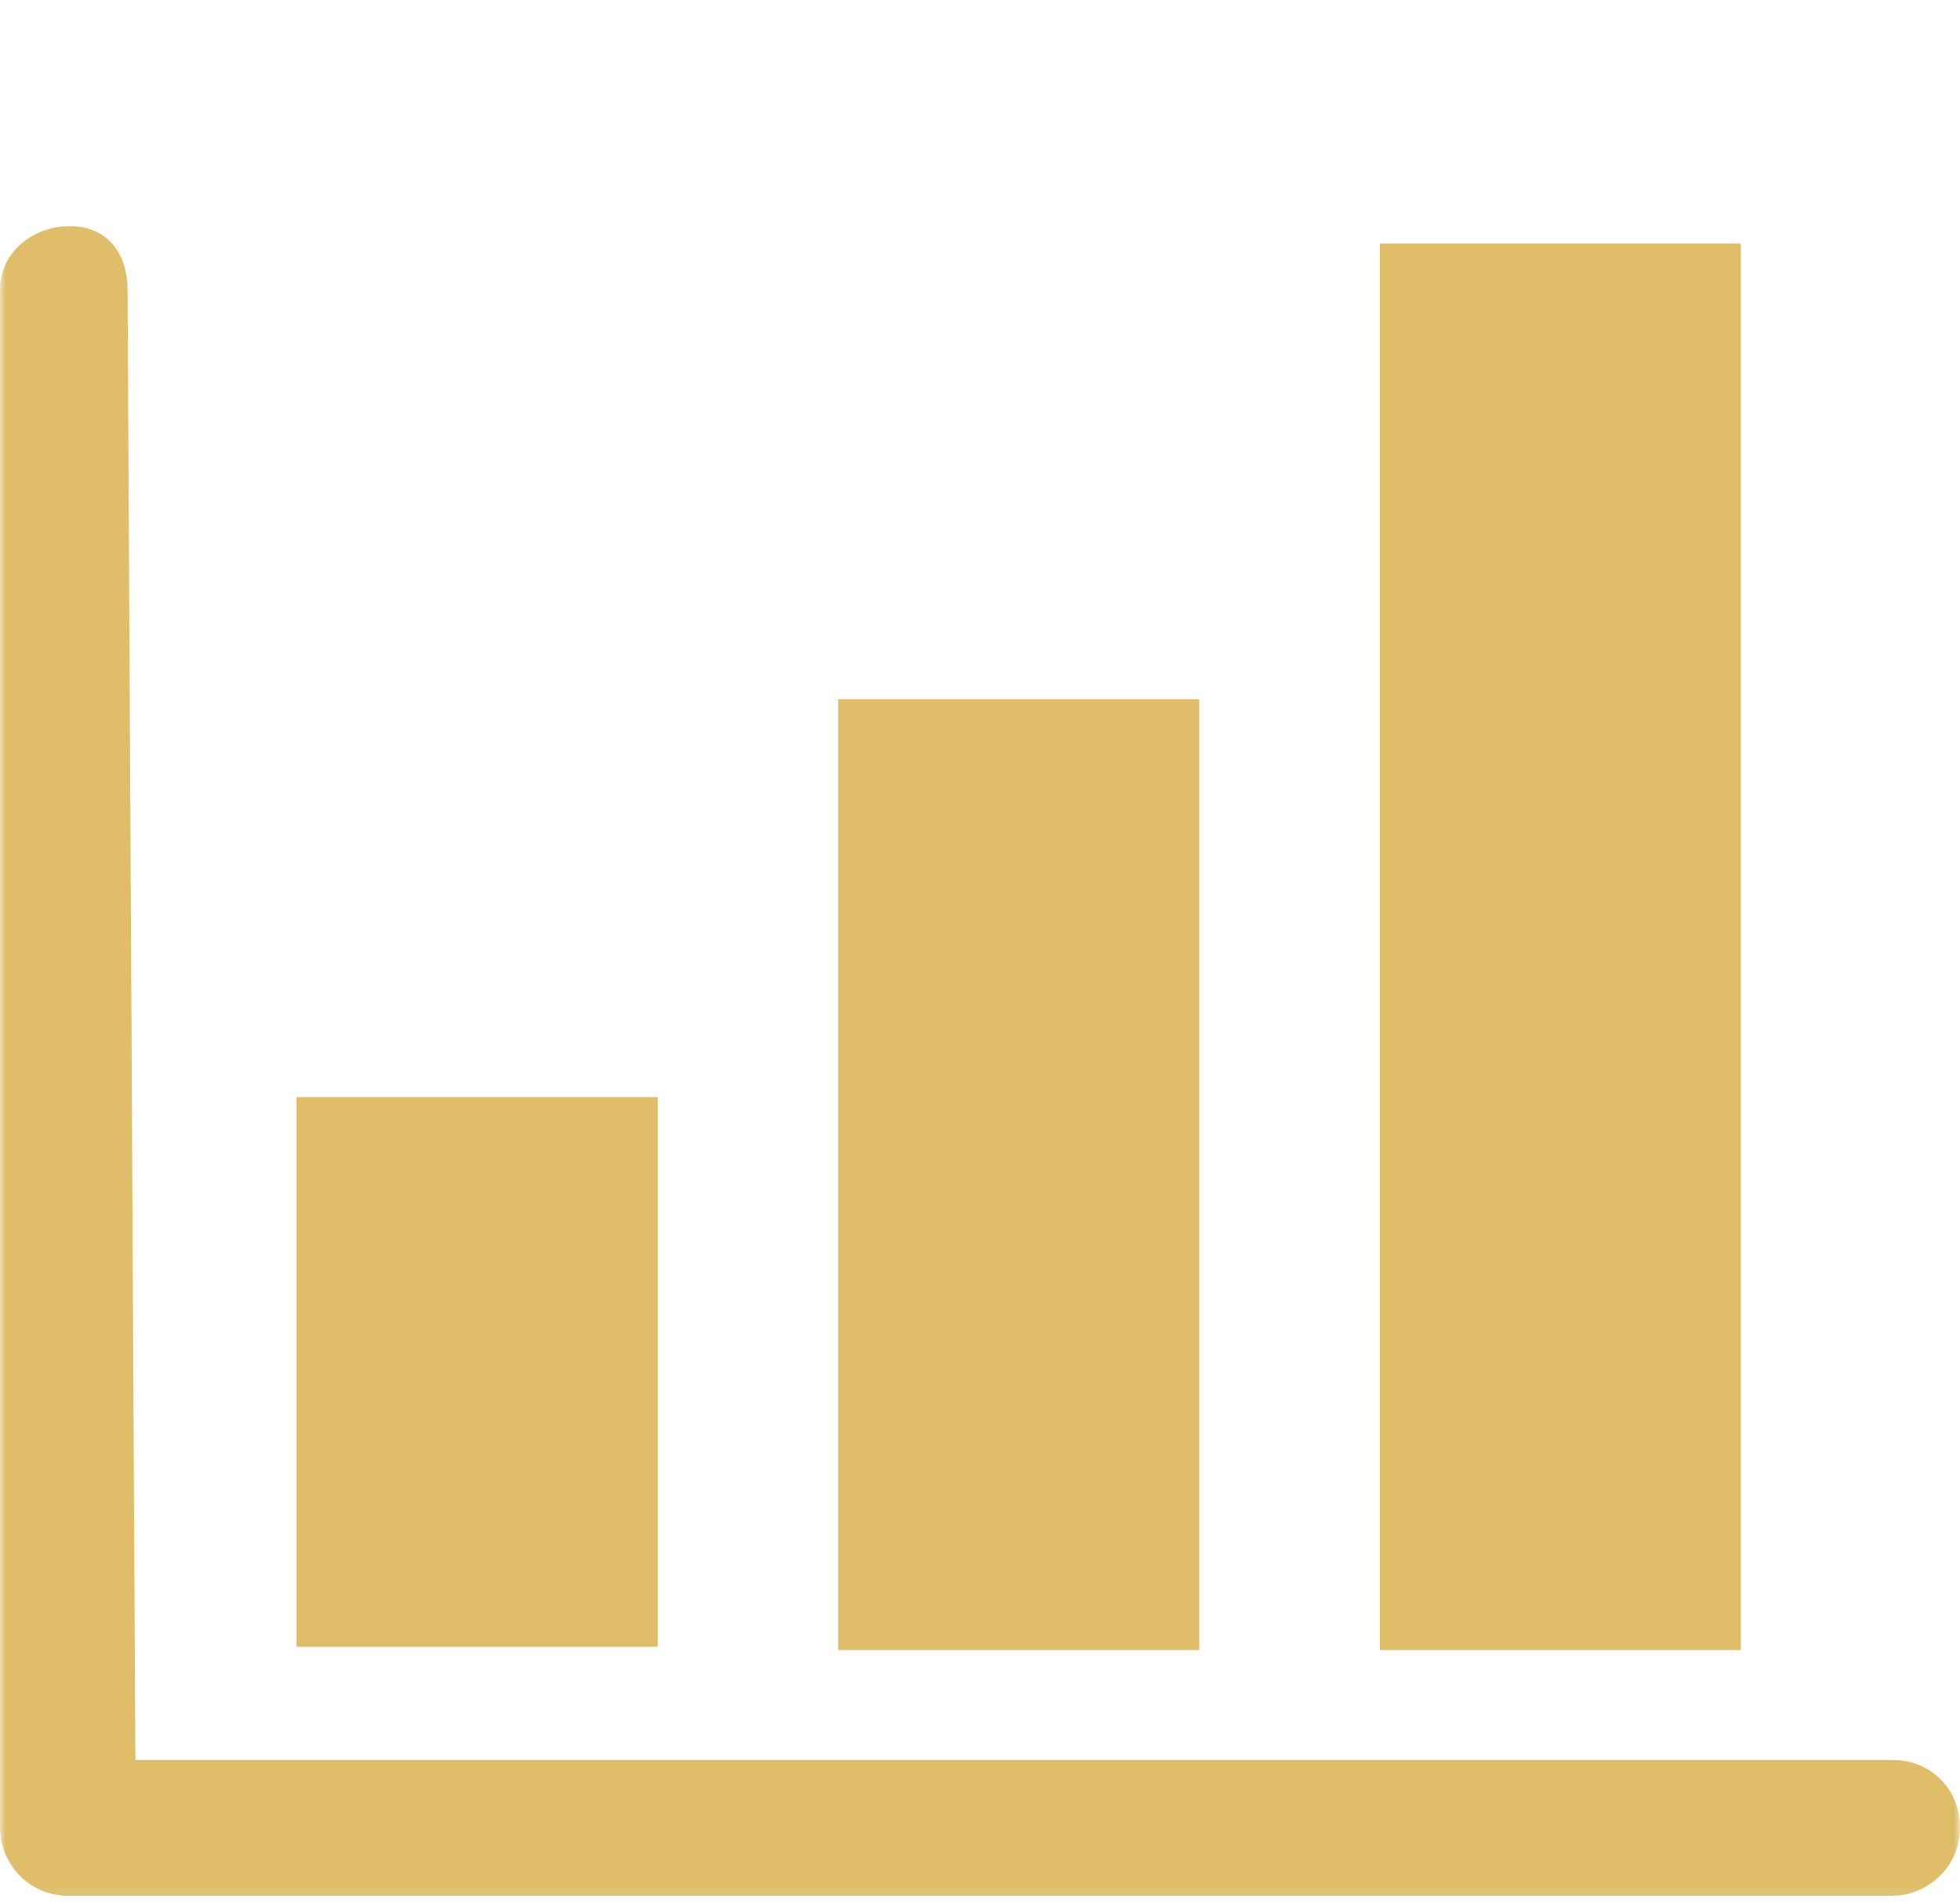 <svg width="169" height="164" viewBox="0 0 169 164" fill="none" xmlns="http://www.w3.org/2000/svg">
<path d="M118.969 20.995H150.099V142.271H118.969V20.995Z" fill="#DFBD69"/>
<path d="M72.271 60.302H103.401V142.271H72.271V60.302Z" fill="#DFBD69"/>
<path d="M25.573 94.599H56.703V141.995H25.573V94.599Z" fill="#DFBD69"/>
<mask id="mask0_27_62" style="mask-type:luminance" maskUnits="userSpaceOnUse" x="0" y="0" width="169" height="164">
<path d="M0 0H169V163.911H0V0Z" fill="white"/>
</mask>
<g mask="url(#mask0_27_62)">
<path d="M6 19.5C2.943 19.5 0 21.651 0 25V157.604C0 160.672 2.5 163.458 5.839 163.458H163.161C166.219 163.458 169 160.953 169 157.604C169 154.26 166.5 151.75 163.161 151.75H11.672L11 25C11 21.932 9.333 19.5 6 19.5Z" fill="#DFBD69"/>
</g>
</svg>

